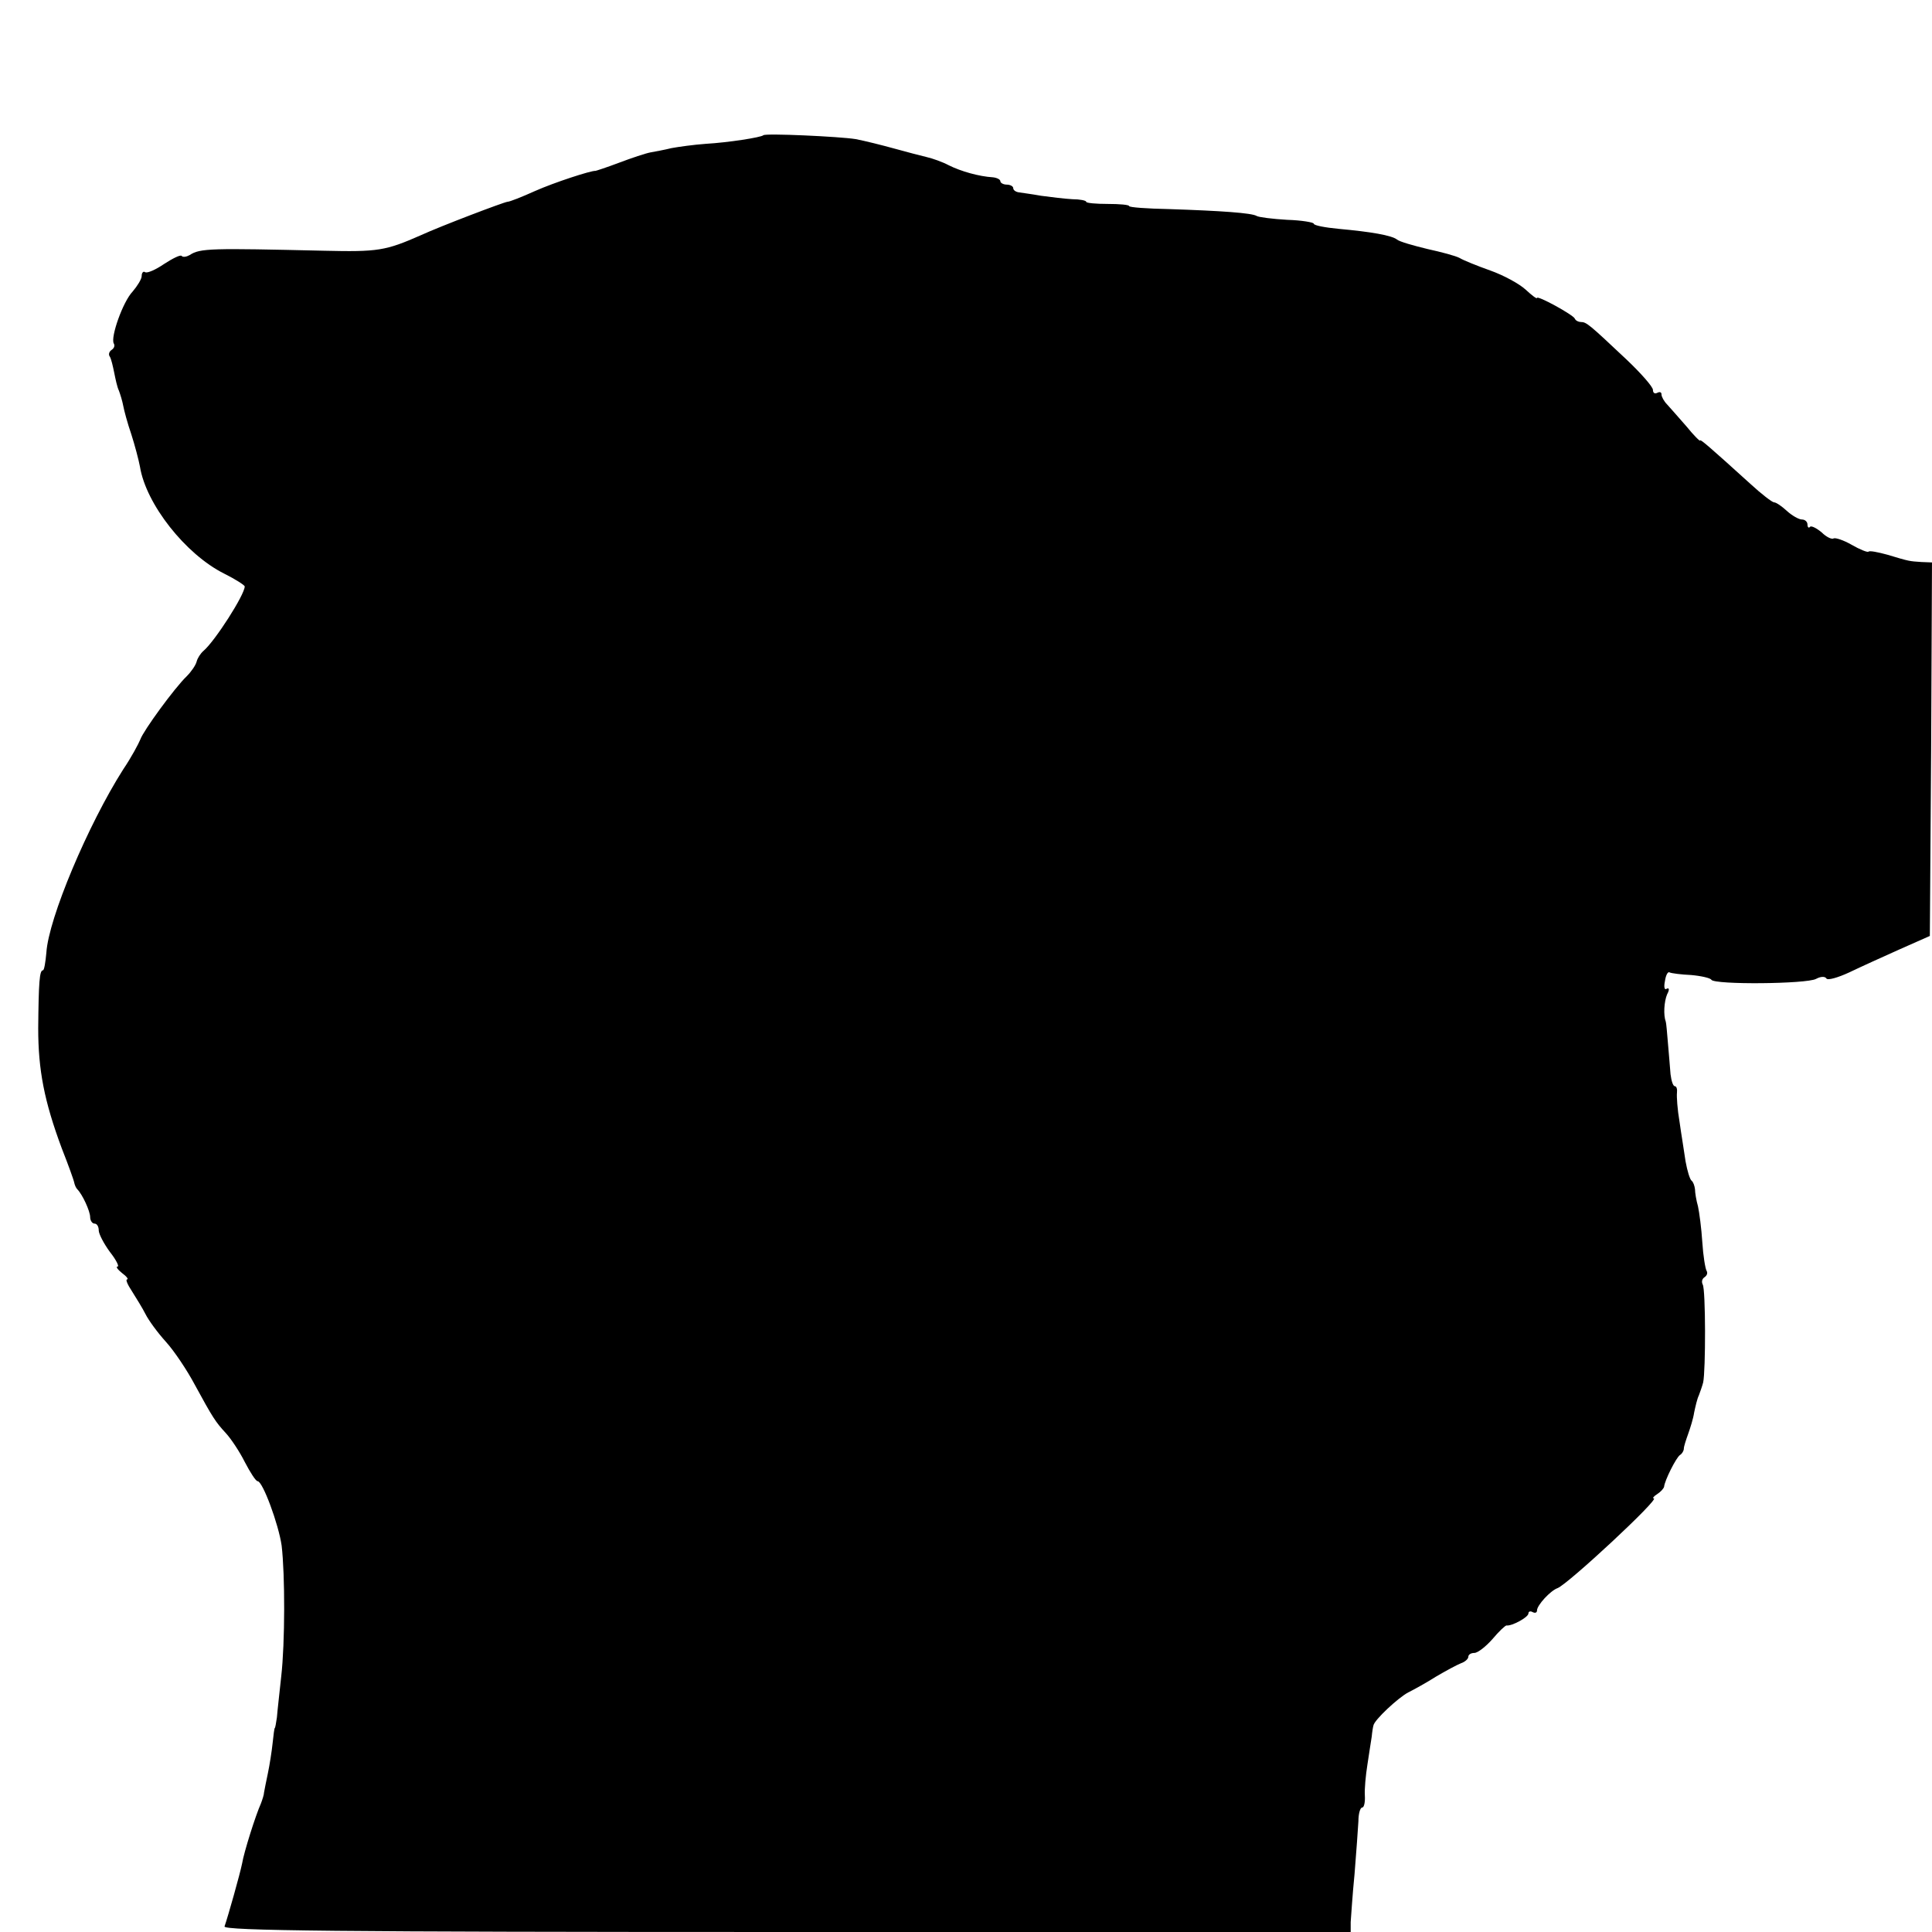 <?xml version="1.0" standalone="no"?>
<!DOCTYPE svg PUBLIC "-//W3C//DTD SVG 20010904//EN"
 "http://www.w3.org/TR/2001/REC-SVG-20010904/DTD/svg10.dtd">
<svg version="1.0" xmlns="http://www.w3.org/2000/svg"
 width="450pt" height="450pt" viewBox="0 0 450 450"
 preserveAspectRatio="xMidYMid meet">
<g transform="translate(0,450) scale(0.1,-0.1)"
fill="#000000" stroke="none">
<path d="M1778 4185 c-5 -5 -82 -17 -134 -20 -28 -2 -64 -7 -80 -10 -16 -4
-38 -8 -49 -10 -11 -2 -44 -13 -73 -24 -29 -11 -54 -19 -55 -19 -10 1 -96 -27
-141 -47 -31 -14 -59 -25 -64 -25 -9 -1 -154 -56 -202 -78 -82 -36 -99 -39
-226 -36 -262 6 -288 6 -312 -10 -7 -4 -16 -6 -19 -2 -3 3 -21 -6 -41 -19 -19
-13 -39 -22 -44 -19 -4 3 -8 -1 -8 -9 0 -7 -10 -23 -21 -36 -23 -24 -52 -107
-44 -121 3 -5 1 -11 -5 -15 -6 -4 -8 -11 -4 -16 3 -5 7 -22 10 -37 3 -15 7
-34 11 -42 3 -8 8 -24 10 -35 2 -11 10 -41 19 -67 8 -25 17 -59 20 -75 14 -87
106 -204 196 -249 26 -13 48 -27 48 -30 0 -19 -69 -127 -96 -150 -7 -6 -14
-17 -16 -25 -2 -8 -12 -23 -23 -34 -29 -28 -101 -127 -108 -147 -4 -10 -21
-42 -40 -70 -82 -129 -174 -347 -179 -427 -2 -22 -5 -41 -8 -41 -8 0 -10 -28
-11 -135 0 -97 14 -170 55 -280 15 -38 28 -74 29 -80 1 -5 4 -12 7 -15 12 -12
30 -51 30 -65 0 -8 5 -15 10 -15 6 0 10 -7 10 -16 0 -8 12 -31 26 -50 15 -19
22 -34 18 -34 -5 0 0 -7 10 -15 11 -8 16 -15 12 -15 -4 0 1 -12 11 -27 10 -16
25 -40 32 -54 7 -14 28 -43 48 -65 19 -21 49 -66 66 -98 43 -79 49 -88 73
-114 12 -13 32 -43 44 -67 13 -25 26 -45 30 -45 12 0 49 -101 56 -150 8 -68 8
-226 -1 -305 -4 -38 -9 -81 -10 -95 -2 -14 -4 -25 -5 -25 -1 0 -3 -16 -5 -35
-2 -19 -7 -51 -11 -70 -4 -19 -8 -39 -9 -45 0 -5 -4 -17 -7 -25 -13 -29 -40
-115 -44 -140 -5 -25 -33 -124 -41 -147 -4 -10 262 -13 1309 -13 l1314 0 0 23
c1 12 4 62 9 112 4 50 8 105 9 123 0 17 4 32 9 32 4 0 7 12 6 28 -1 15 2 47 6
72 4 25 8 54 10 65 1 11 3 23 4 26 2 13 58 65 81 77 14 7 43 23 65 37 22 13
48 27 58 31 9 3 17 10 17 15 0 5 6 9 14 9 8 0 27 15 42 32 15 18 30 32 33 32
12 -2 51 19 51 28 0 5 5 6 10 3 6 -3 10 -1 10 4 0 12 31 46 48 52 25 10 239
209 224 209 -4 0 0 5 8 10 8 5 15 13 16 17 1 14 28 68 37 74 5 3 9 10 9 15 0
5 5 20 10 34 5 14 12 36 14 50 3 14 7 32 11 40 3 8 8 22 10 30 6 27 6 217 -1
228 -3 6 -2 13 4 17 6 4 8 10 5 15 -3 5 -8 35 -10 67 -2 32 -7 69 -10 83 -4
14 -7 32 -7 40 -1 8 -4 17 -8 20 -4 3 -10 23 -14 45 -3 22 -10 63 -14 92 -5
29 -7 59 -6 68 1 8 -1 15 -5 15 -4 0 -8 12 -10 28 -1 15 -4 47 -6 72 -2 25 -4
47 -5 50 -6 16 -4 47 3 64 6 11 5 16 -1 13 -5 -4 -7 4 -4 18 2 14 7 23 11 20
4 -2 27 -5 50 -6 23 -2 45 -7 47 -11 7 -12 222 -10 244 2 11 6 21 6 24 1 3 -5
27 2 53 14 27 13 80 37 118 54 l70 31 3 435 2 435 -25 1 c-28 2 -26 1 -79 17
-22 6 -42 10 -44 7 -2 -2 -20 5 -39 16 -19 11 -38 17 -42 15 -4 -3 -17 3 -28
14 -12 10 -24 16 -27 13 -3 -4 -6 -1 -6 5 0 7 -6 12 -13 12 -7 0 -23 9 -35 20
-12 11 -25 20 -30 20 -4 0 -29 19 -55 43 -96 87 -117 105 -117 101 0 -3 -15
12 -32 33 -18 21 -39 44 -45 51 -7 7 -13 18 -13 23 0 6 -4 7 -10 4 -6 -3 -10
0 -10 7 0 7 -28 39 -63 72 -86 81 -92 86 -105 86 -5 0 -12 3 -14 8 -4 9 -88
55 -88 48 0 -3 -12 6 -26 19 -15 14 -52 34 -83 45 -31 11 -63 24 -71 29 -9 5
-43 14 -75 21 -33 8 -65 17 -71 22 -13 10 -60 18 -136 25 -32 3 -58 8 -58 12
0 3 -28 8 -62 9 -34 2 -66 6 -71 9 -11 7 -83 12 -204 16 -51 1 -93 4 -93 7 0
3 -22 5 -50 5 -27 0 -50 2 -50 5 0 3 -15 6 -32 6 -18 1 -51 5 -73 8 -22 4 -46
7 -52 8 -7 1 -13 5 -13 10 0 4 -7 8 -15 8 -8 0 -15 4 -15 8 0 4 -8 8 -17 9
-33 2 -75 14 -103 28 -15 8 -38 16 -51 19 -13 3 -47 12 -76 20 -29 8 -69 18
-90 22 -37 6 -210 14 -215 9z"/>
</g>
</svg>
